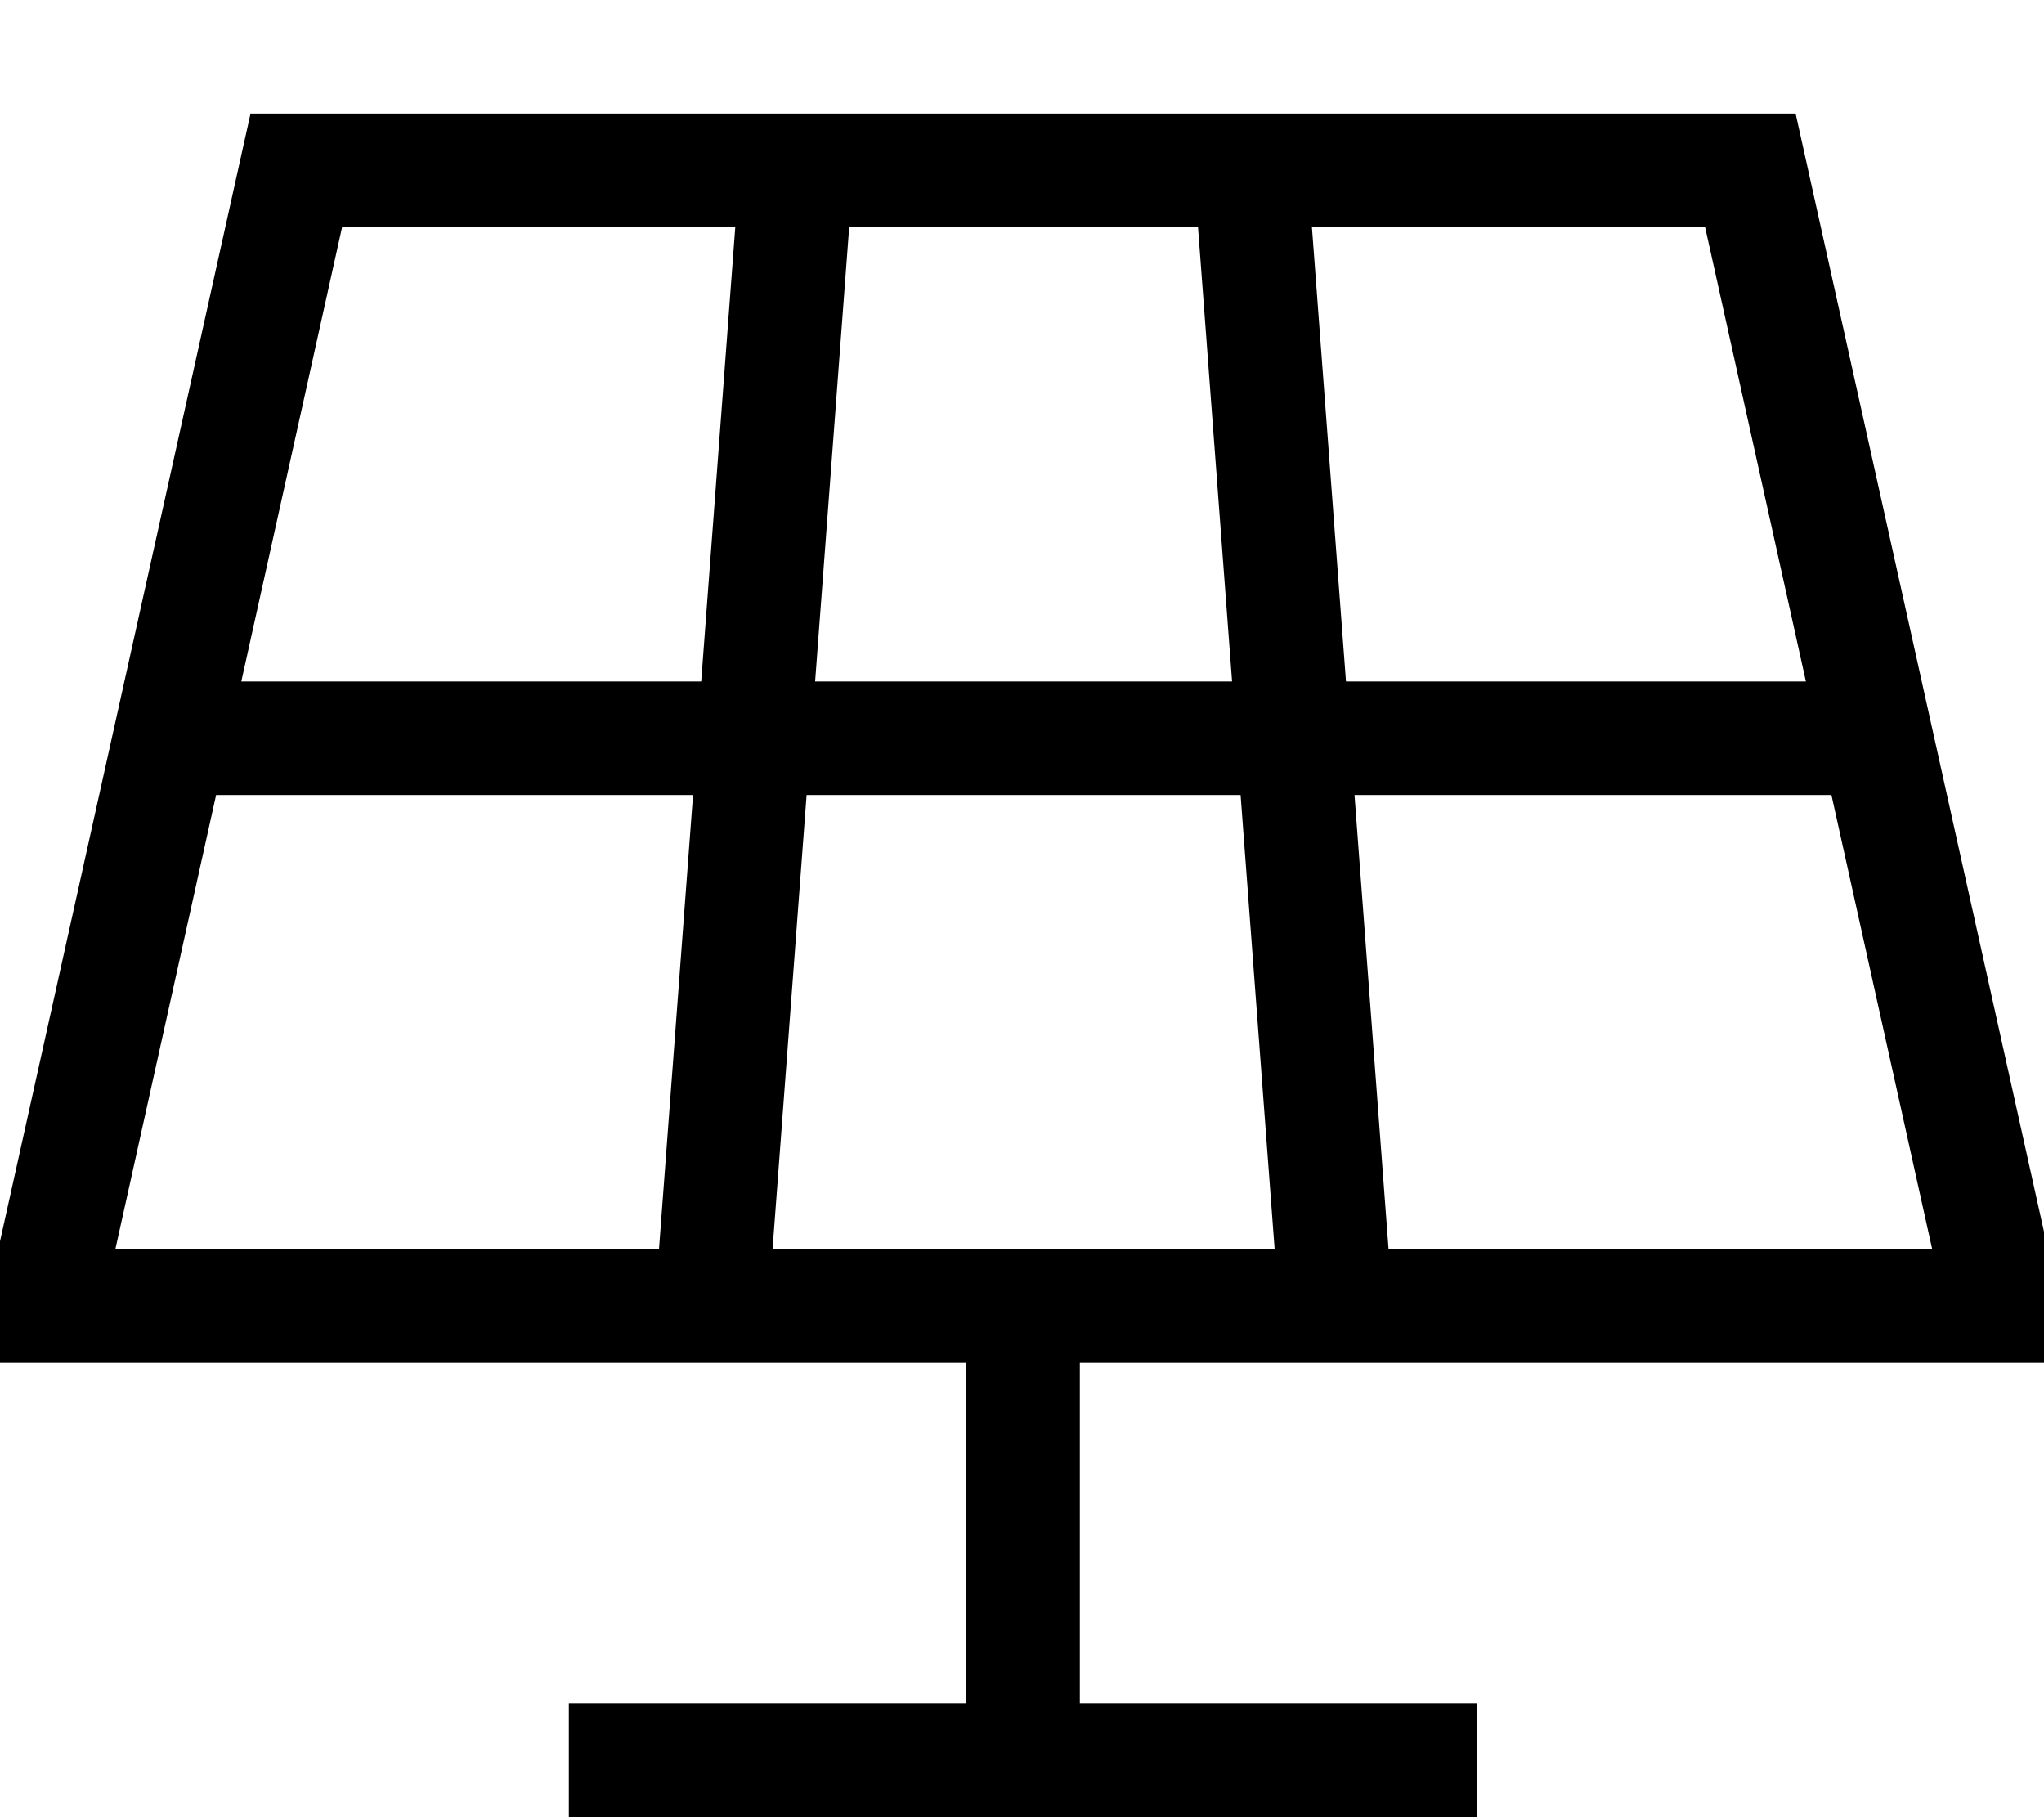 <svg xmlns="http://www.w3.org/2000/svg" viewBox="0 0 576 512"><!--! Font Awesome Pro 7.0.0 by @fontawesome - https://fontawesome.com License - https://fontawesome.com/license (Commercial License) Copyright 2025 Fonticons, Inc. --><path fill="currentColor" d="M68 192l129.6 0 9.6-128-110.8 0-28.4 128zm-7.1 32l-28.4 128 153.2 0 9.6-128-134.3 0zm166.4 0l-9.6 128 141.5 0-9.6-128-122.3 0zm154.4 0l9.6 128 153.2 0-28.4-128-134.3 0zm127.2-32l-28.4-128-110.8 0 9.6 128 129.6 0zm-161.7 0l-9.6-128-98.3 0-9.6 128 117.5 0zM70.7 32l435.3 0 71.1 320 7.1 32-279.9 0 0 96 112 0 0 32-256 0 0-32 112 0 0-96-279.9 0 7.1-32 71.1-320z"/></svg>